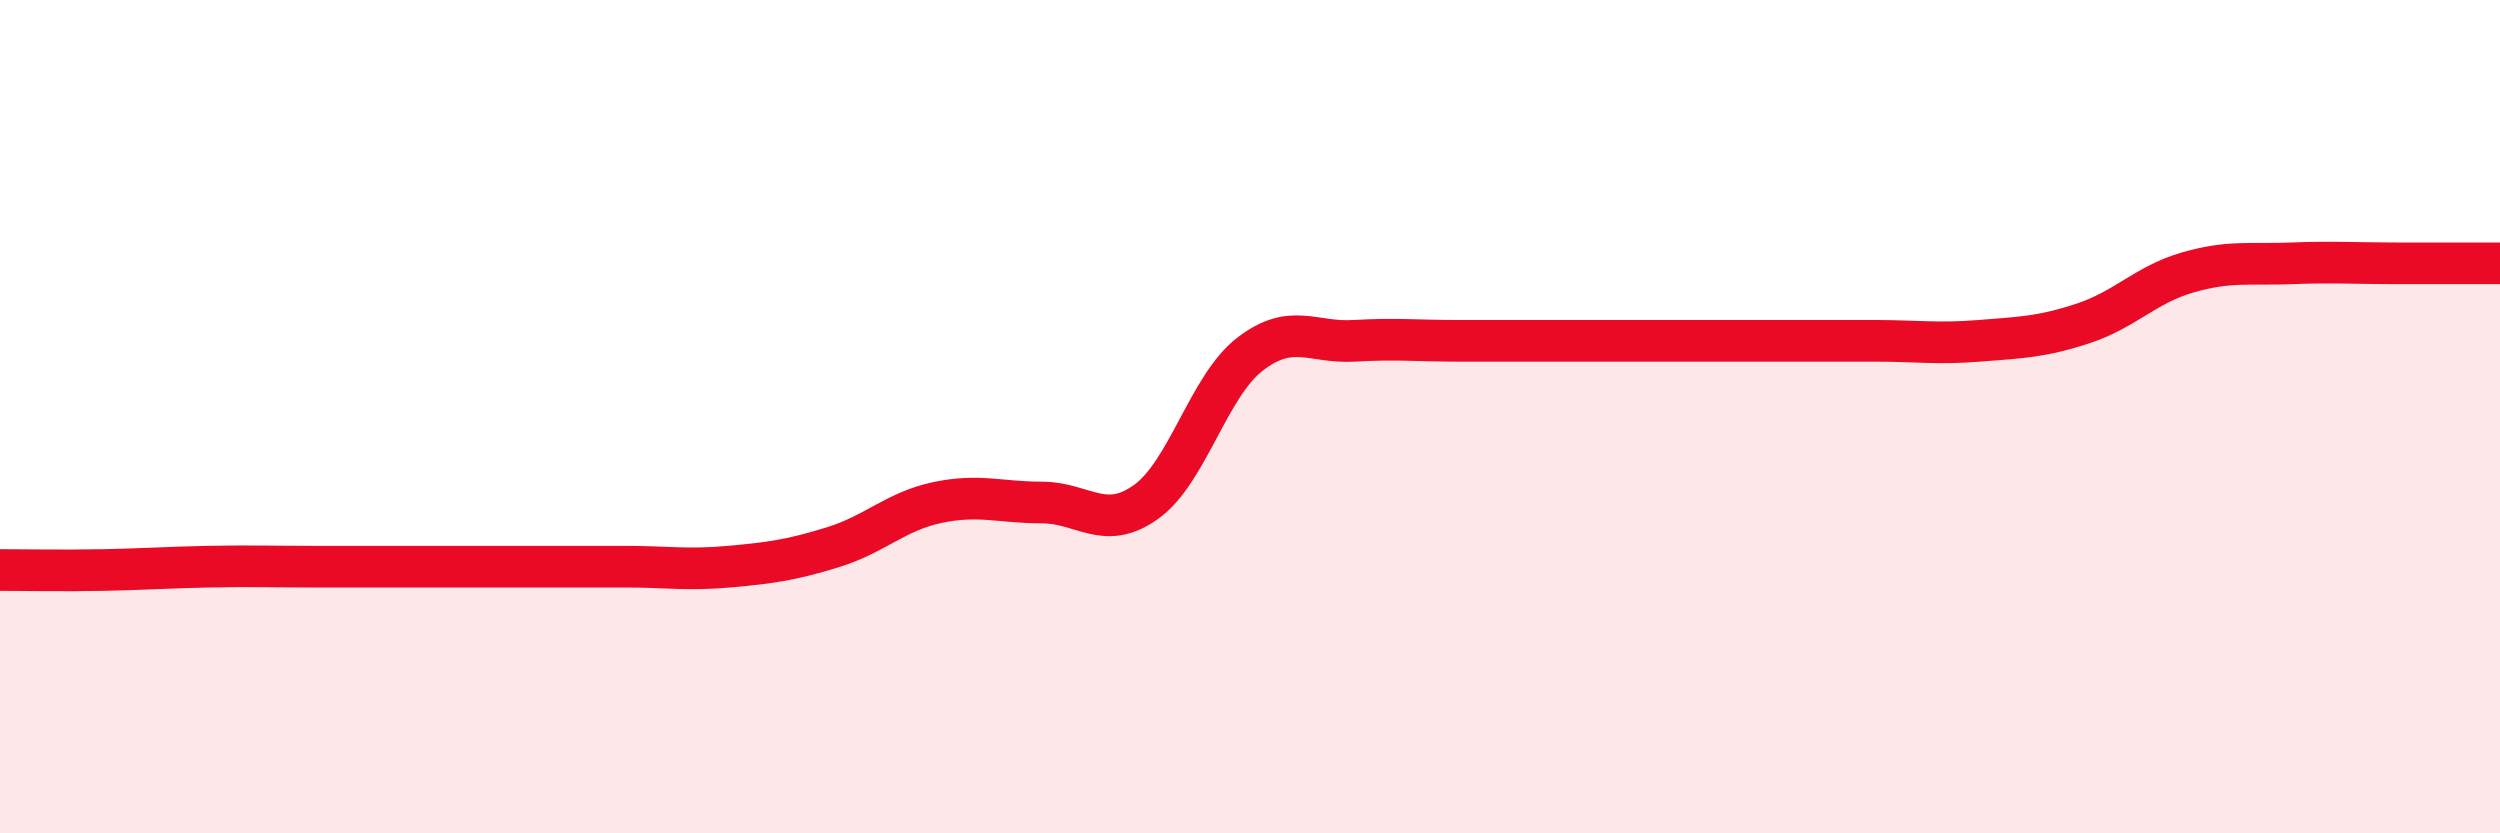 
    <svg width="60" height="20" viewBox="0 0 60 20" xmlns="http://www.w3.org/2000/svg">
      <path
        d="M 0,13.68 C 0.5,13.68 1.5,13.7 2.5,13.68 C 3.5,13.66 4,13.62 5,13.6 C 6,13.58 6.5,13.6 7.5,13.6 C 8.5,13.6 9,13.6 10,13.6 C 11,13.6 11.5,13.6 12.5,13.6 C 13.5,13.6 14,13.6 15,13.6 C 16,13.6 16.5,13.69 17.5,13.6 C 18.5,13.51 19,13.44 20,13.13 C 21,12.82 21.5,12.27 22.5,12.06 C 23.5,11.85 24,12.06 25,12.06 C 26,12.06 26.5,12.76 27.5,12.05 C 28.5,11.34 29,9.27 30,8.5 C 31,7.73 31.5,8.24 32.5,8.18 C 33.5,8.12 34,8.18 35,8.18 C 36,8.18 36.5,8.18 37.5,8.18 C 38.5,8.18 39,8.18 40,8.18 C 41,8.18 41.5,8.18 42.5,8.18 C 43.5,8.18 44,8.18 45,8.18 C 46,8.18 46.5,8.26 47.5,8.18 C 48.5,8.1 49,8.09 50,7.76 C 51,7.43 51.5,6.83 52.5,6.54 C 53.5,6.25 54,6.36 55,6.32 C 56,6.28 56.5,6.32 57.5,6.32 C 58.5,6.32 59.5,6.32 60,6.32L60 20L0 20Z"
        fill="#EB0A25"
        opacity="0.1"
        stroke-linecap="round"
        stroke-linejoin="round"
      />
      <path
        d="M 0,13.68 C 0.5,13.68 1.5,13.7 2.5,13.68 C 3.5,13.66 4,13.62 5,13.6 C 6,13.58 6.5,13.6 7.5,13.6 C 8.5,13.6 9,13.6 10,13.6 C 11,13.6 11.5,13.6 12.5,13.6 C 13.5,13.6 14,13.6 15,13.6 C 16,13.6 16.5,13.69 17.5,13.6 C 18.5,13.51 19,13.44 20,13.13 C 21,12.82 21.5,12.27 22.5,12.06 C 23.5,11.85 24,12.06 25,12.06 C 26,12.06 26.5,12.76 27.5,12.05 C 28.5,11.34 29,9.27 30,8.5 C 31,7.73 31.5,8.24 32.5,8.18 C 33.5,8.12 34,8.18 35,8.18 C 36,8.18 36.5,8.18 37.5,8.18 C 38.5,8.18 39,8.18 40,8.18 C 41,8.18 41.5,8.18 42.5,8.18 C 43.5,8.18 44,8.18 45,8.18 C 46,8.18 46.5,8.26 47.5,8.18 C 48.5,8.1 49,8.09 50,7.76 C 51,7.43 51.5,6.83 52.5,6.54 C 53.5,6.25 54,6.36 55,6.32 C 56,6.28 56.5,6.32 57.5,6.32 C 58.5,6.32 59.5,6.32 60,6.32"
        stroke="#EB0A25"
        stroke-width="1"
        fill="none"
        stroke-linecap="round"
        stroke-linejoin="round"
      />
    </svg>
  